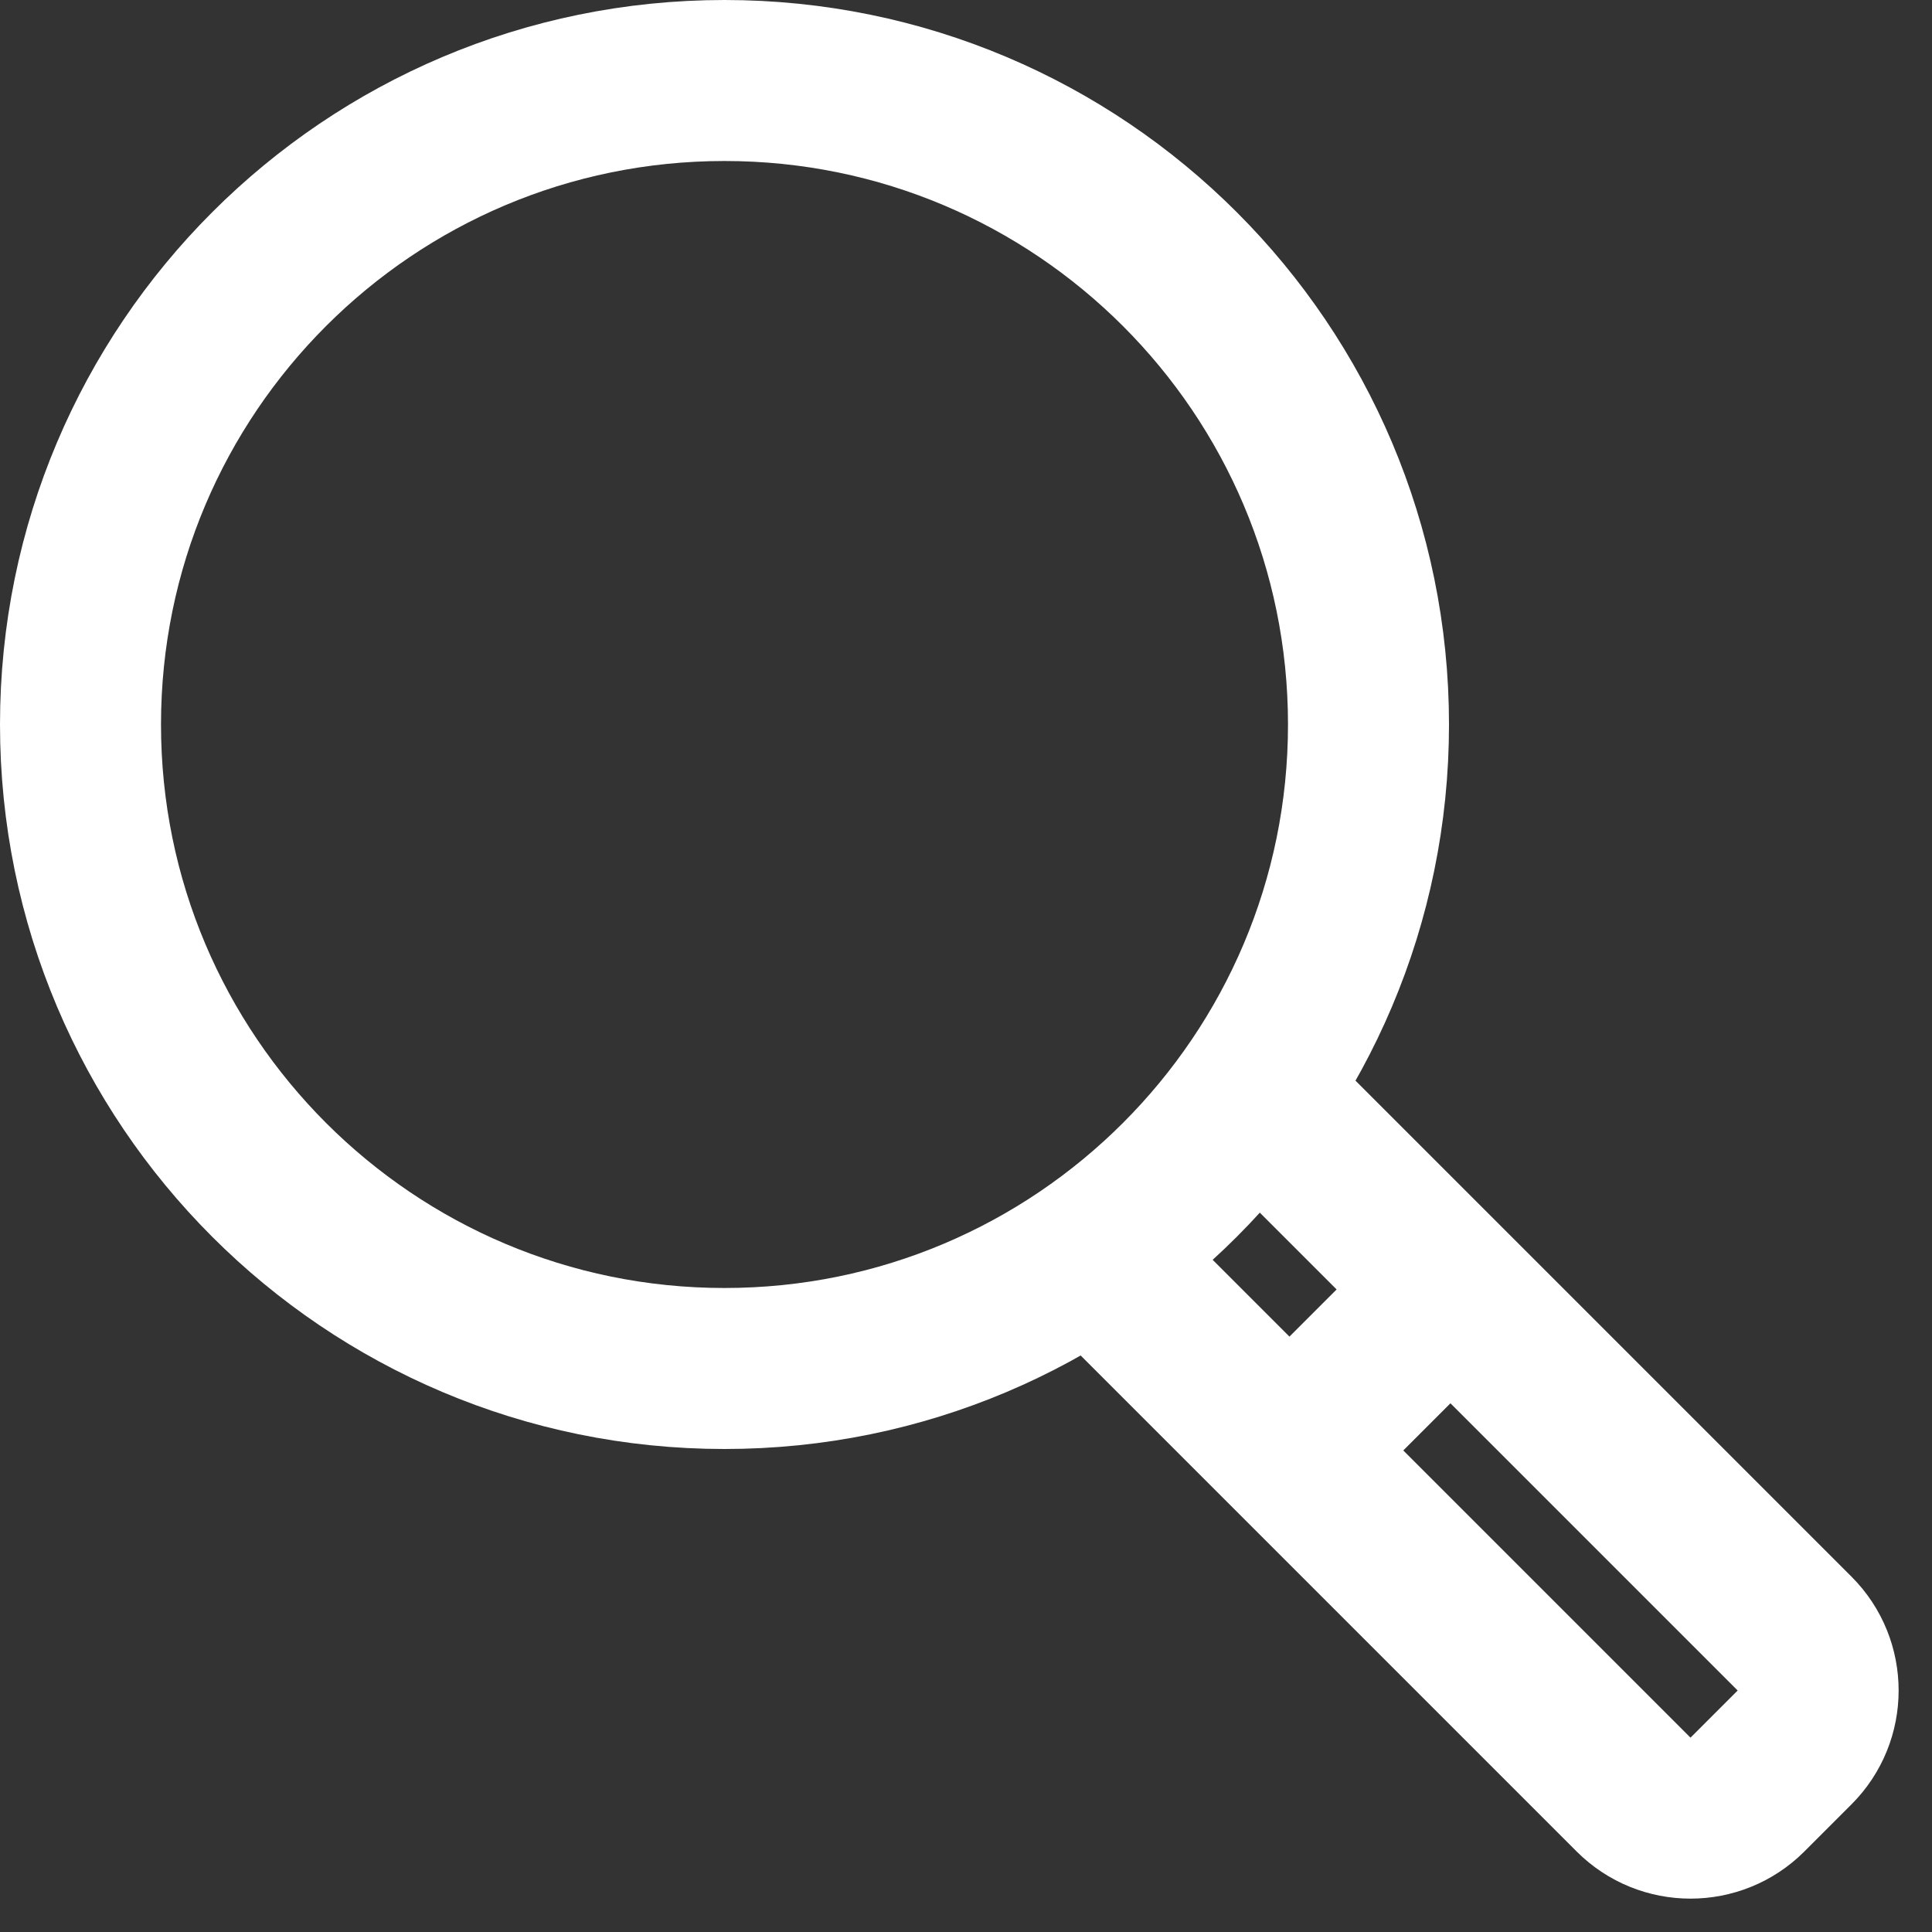 <svg width="24" height="24" viewBox="0 0 24 24" fill="none" xmlns="http://www.w3.org/2000/svg">
<rect x="0" y="0" width="24" height="24" fill="#333333" stroke="none"/>
<path d="M17 9C17 13.418 13.418 17 9 17C4.582 17 1 13.418 1 9C1 4.582 4.582 1 9 1C13.418 1 17 4.582 17 9Z" stroke="white" stroke-width="2"/>
<path d="M13.5 15.5L20.293 22.293C20.683 22.683 21.317 22.683 21.707 22.293L22.293 21.707C22.683 21.317 22.683 20.683 22.293 20.293L15.5 13.5" stroke="white" stroke-width="2"/>
<path d="M15.786 18.25L18.25 15.786" stroke="white" stroke-width="2"/>
</svg>
